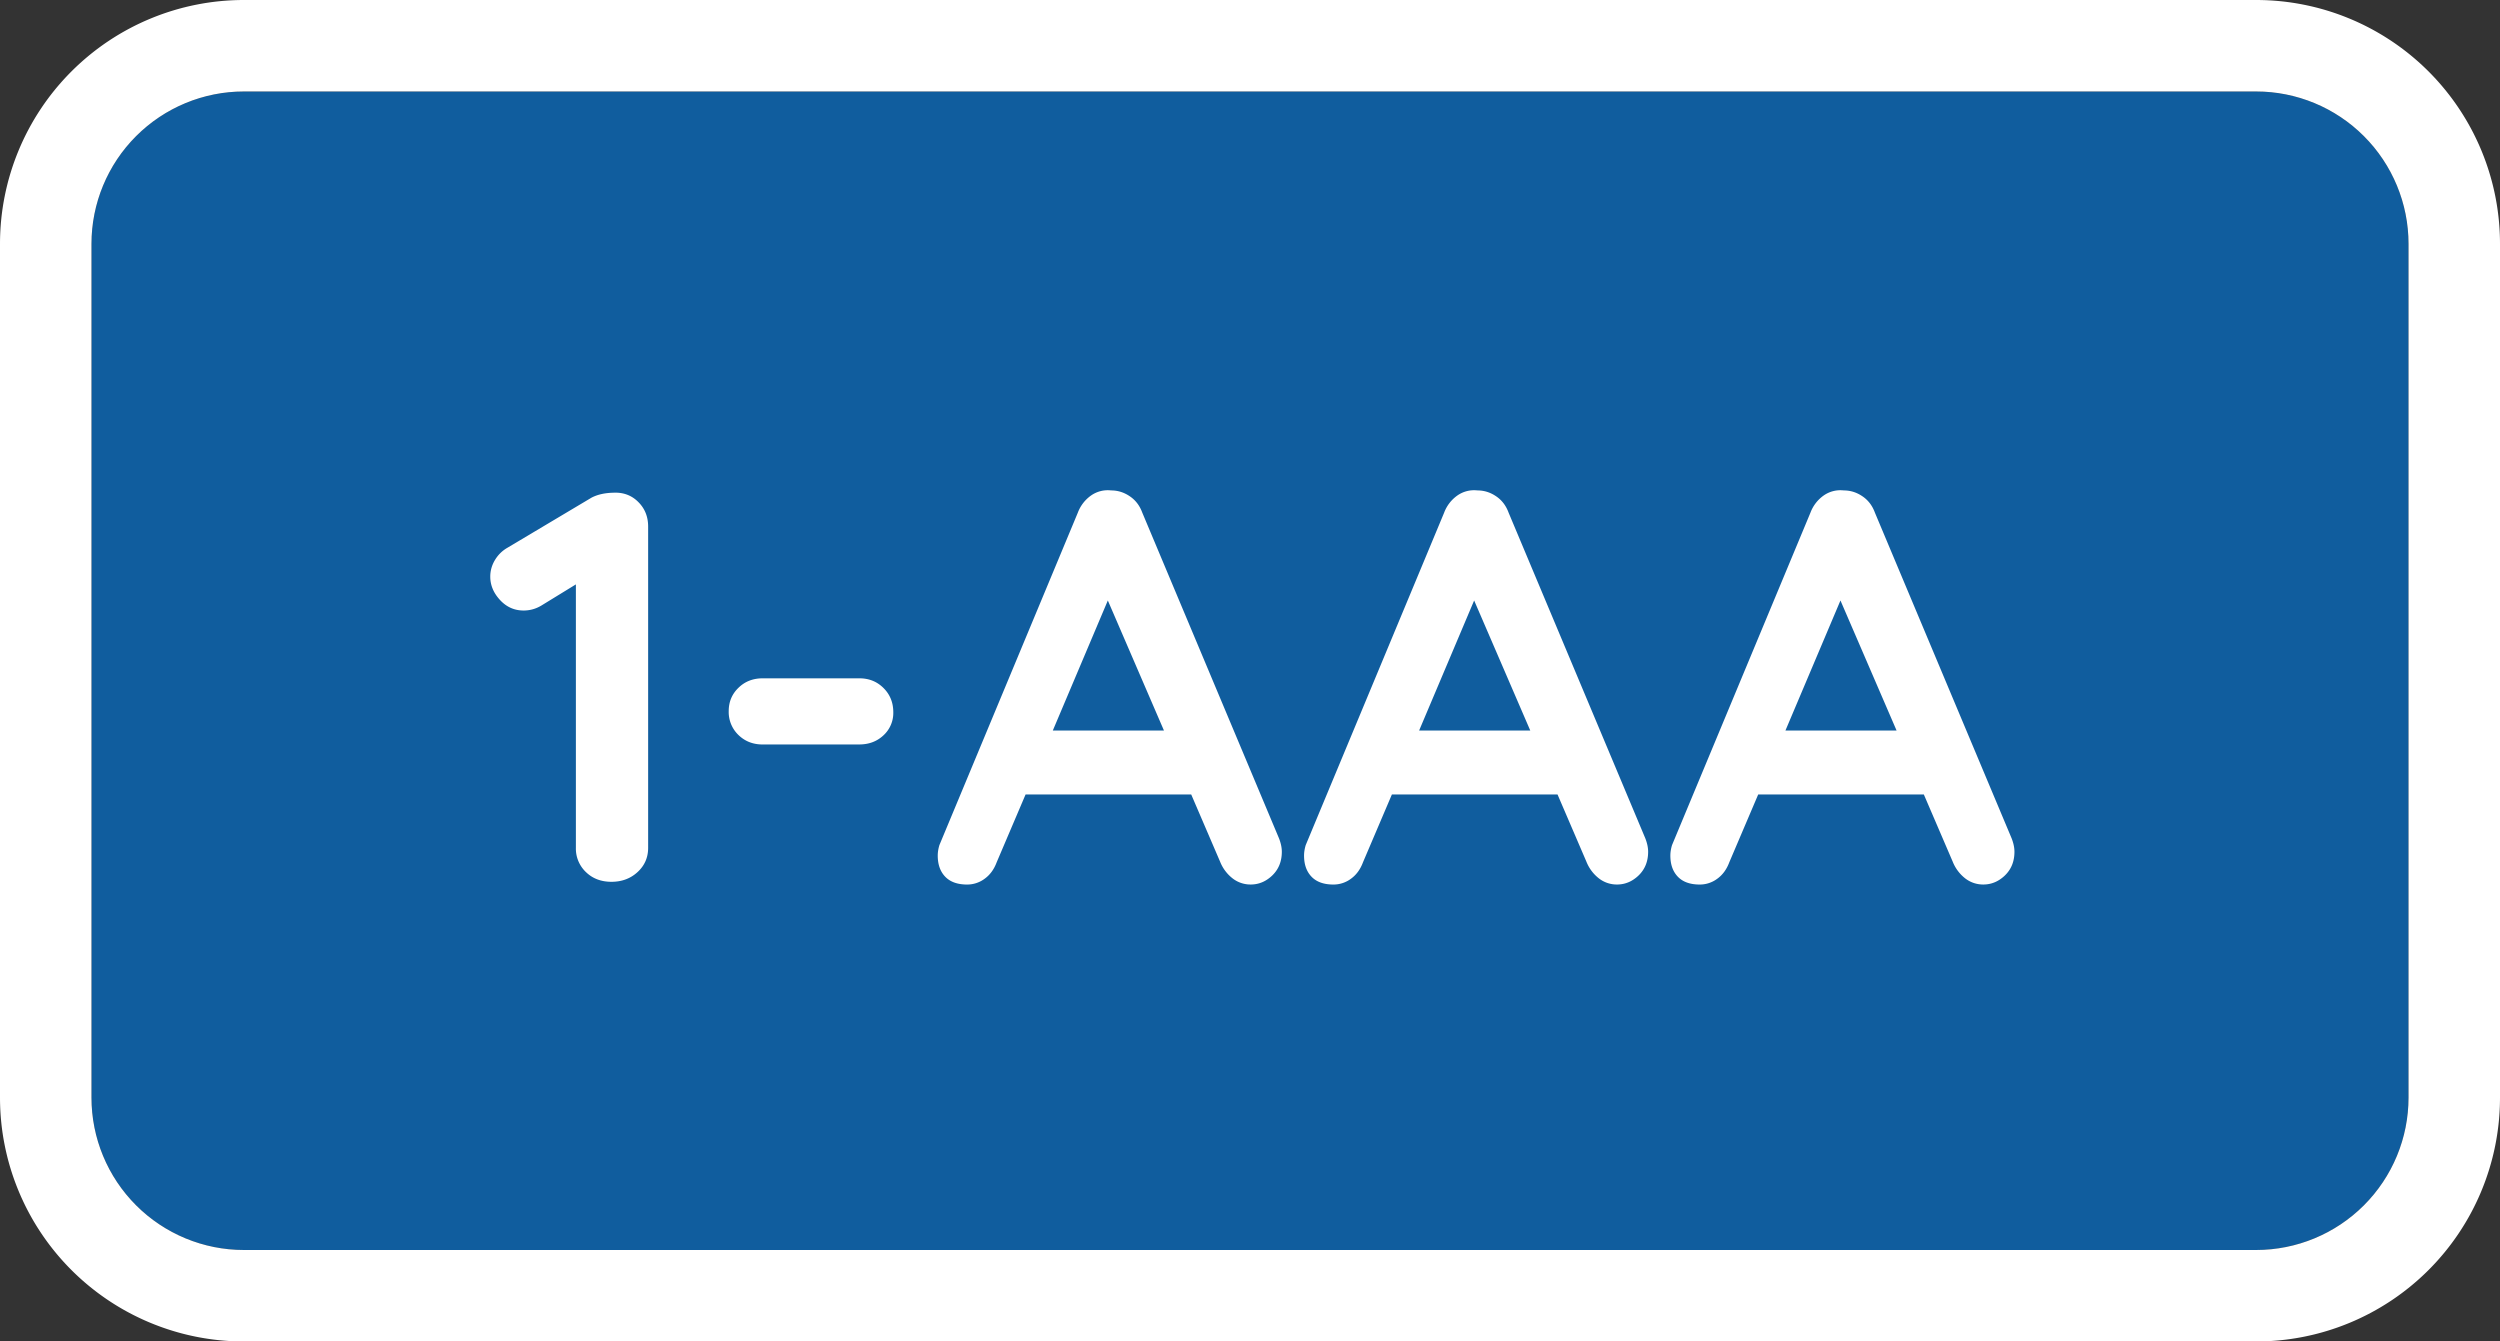 <svg xmlns="http://www.w3.org/2000/svg" width="82" height="44" viewBox="0 0 82 44"><rect x="0" y="0" width="82" height="44" fill="#333333" stroke="none"/><defs><clipPath id="j76ga"><path fill="#fff" d="M0 44V0h82v44zm74-3a5 5 0 0 0 5-5V8a5 5 0 0 0-5-5H8a5 5 0 0 0-5 5v28a5 5 0 0 0 5 5z"/></clipPath></defs><g><g><g><path fill="#105d9e" d="M8 41a5 5 0 0 1-5-5V8a5 5 0 0 1 5-5h66a5 5 0 0 1 5 5v28a5 5 0 0 1-5 5z"/><path fill="none" stroke="#fff" stroke-linecap="round" stroke-linejoin="round" stroke-miterlimit="20" stroke-width="6" d="M8 41a5 5 0 0 1-5-5V8a5 5 0 0 1 5-5h66a5 5 0 0 1 5 5v28a5 5 0 0 1-5 5z" clip-path="url(&quot;#j76ga&quot;)"/></g><g><path fill="#fff" d="M58.562 23.962h3.646l-1.841-4.266zm7.42 3.537c.061.158.092.304.092.438 0 .316-.104.574-.31.775-.207.2-.444.3-.711.3a.956.956 0 0 1-.593-.2 1.303 1.303 0 0 1-.41-.547l-.948-2.206h-5.433l-.948 2.224c-.086.231-.216.41-.392.538a.96.96 0 0 1-.575.192c-.316 0-.556-.085-.72-.256-.164-.17-.246-.4-.246-.692 0-.11.018-.225.055-.347l4.54-10.903a1.21 1.21 0 0 1 .437-.565.955.955 0 0 1 .656-.164c.22 0 .423.064.611.192.189.127.325.306.41.537zm-19.435-3.537h3.646l-1.841-4.266zm7.42 3.537c.061.158.092.304.092.438 0 .316-.104.574-.31.775-.207.2-.444.3-.711.3a.956.956 0 0 1-.593-.2 1.303 1.303 0 0 1-.41-.547l-.948-2.206h-5.433l-.948 2.224c-.086.231-.216.41-.392.538a.96.96 0 0 1-.575.192c-.316 0-.556-.085-.72-.256-.164-.17-.246-.4-.246-.692 0-.11.018-.225.055-.347l4.54-10.903a1.21 1.21 0 0 1 .437-.565.955.955 0 0 1 .656-.164c.22 0 .423.064.611.192.189.127.325.306.41.537zm-19.435-3.537h3.646l-1.841-4.266zm7.42 3.537c.061.158.092.304.092.438 0 .316-.104.574-.31.775-.207.2-.444.3-.711.3a.956.956 0 0 1-.593-.2 1.303 1.303 0 0 1-.41-.547l-.948-2.206h-5.433l-.948 2.224c-.086.231-.216.41-.392.538a.96.96 0 0 1-.575.192c-.316 0-.556-.085-.72-.256-.164-.17-.246-.4-.246-.692 0-.11.018-.225.055-.347l4.54-10.903a1.21 1.21 0 0 1 .437-.565.955.955 0 0 1 .656-.164c.22 0 .423.064.611.192.189.127.325.306.41.537zm-16.937-3.08c-.316 0-.58-.104-.793-.31a1.047 1.047 0 0 1-.32-.785c0-.304.107-.559.32-.765.212-.207.477-.31.793-.31h3.172c.316 0 .58.106.793.319.213.212.32.477.32.793a.996.996 0 0 1-.32.756c-.212.2-.477.301-.793.301zm-4.832-8.26c.304 0 .56.106.766.32.207.212.31.476.31.792V27.81c0 .316-.115.58-.346.793-.231.213-.517.32-.857.32-.34 0-.62-.107-.839-.32a1.061 1.061 0 0 1-.328-.793v-8.642l-1.13.693c-.183.11-.377.164-.584.164-.304 0-.562-.115-.775-.346-.213-.231-.319-.486-.319-.766 0-.194.052-.377.155-.547.103-.17.24-.304.41-.401l2.753-1.64c.207-.11.468-.165.784-.165z"/></g></g></g></svg>